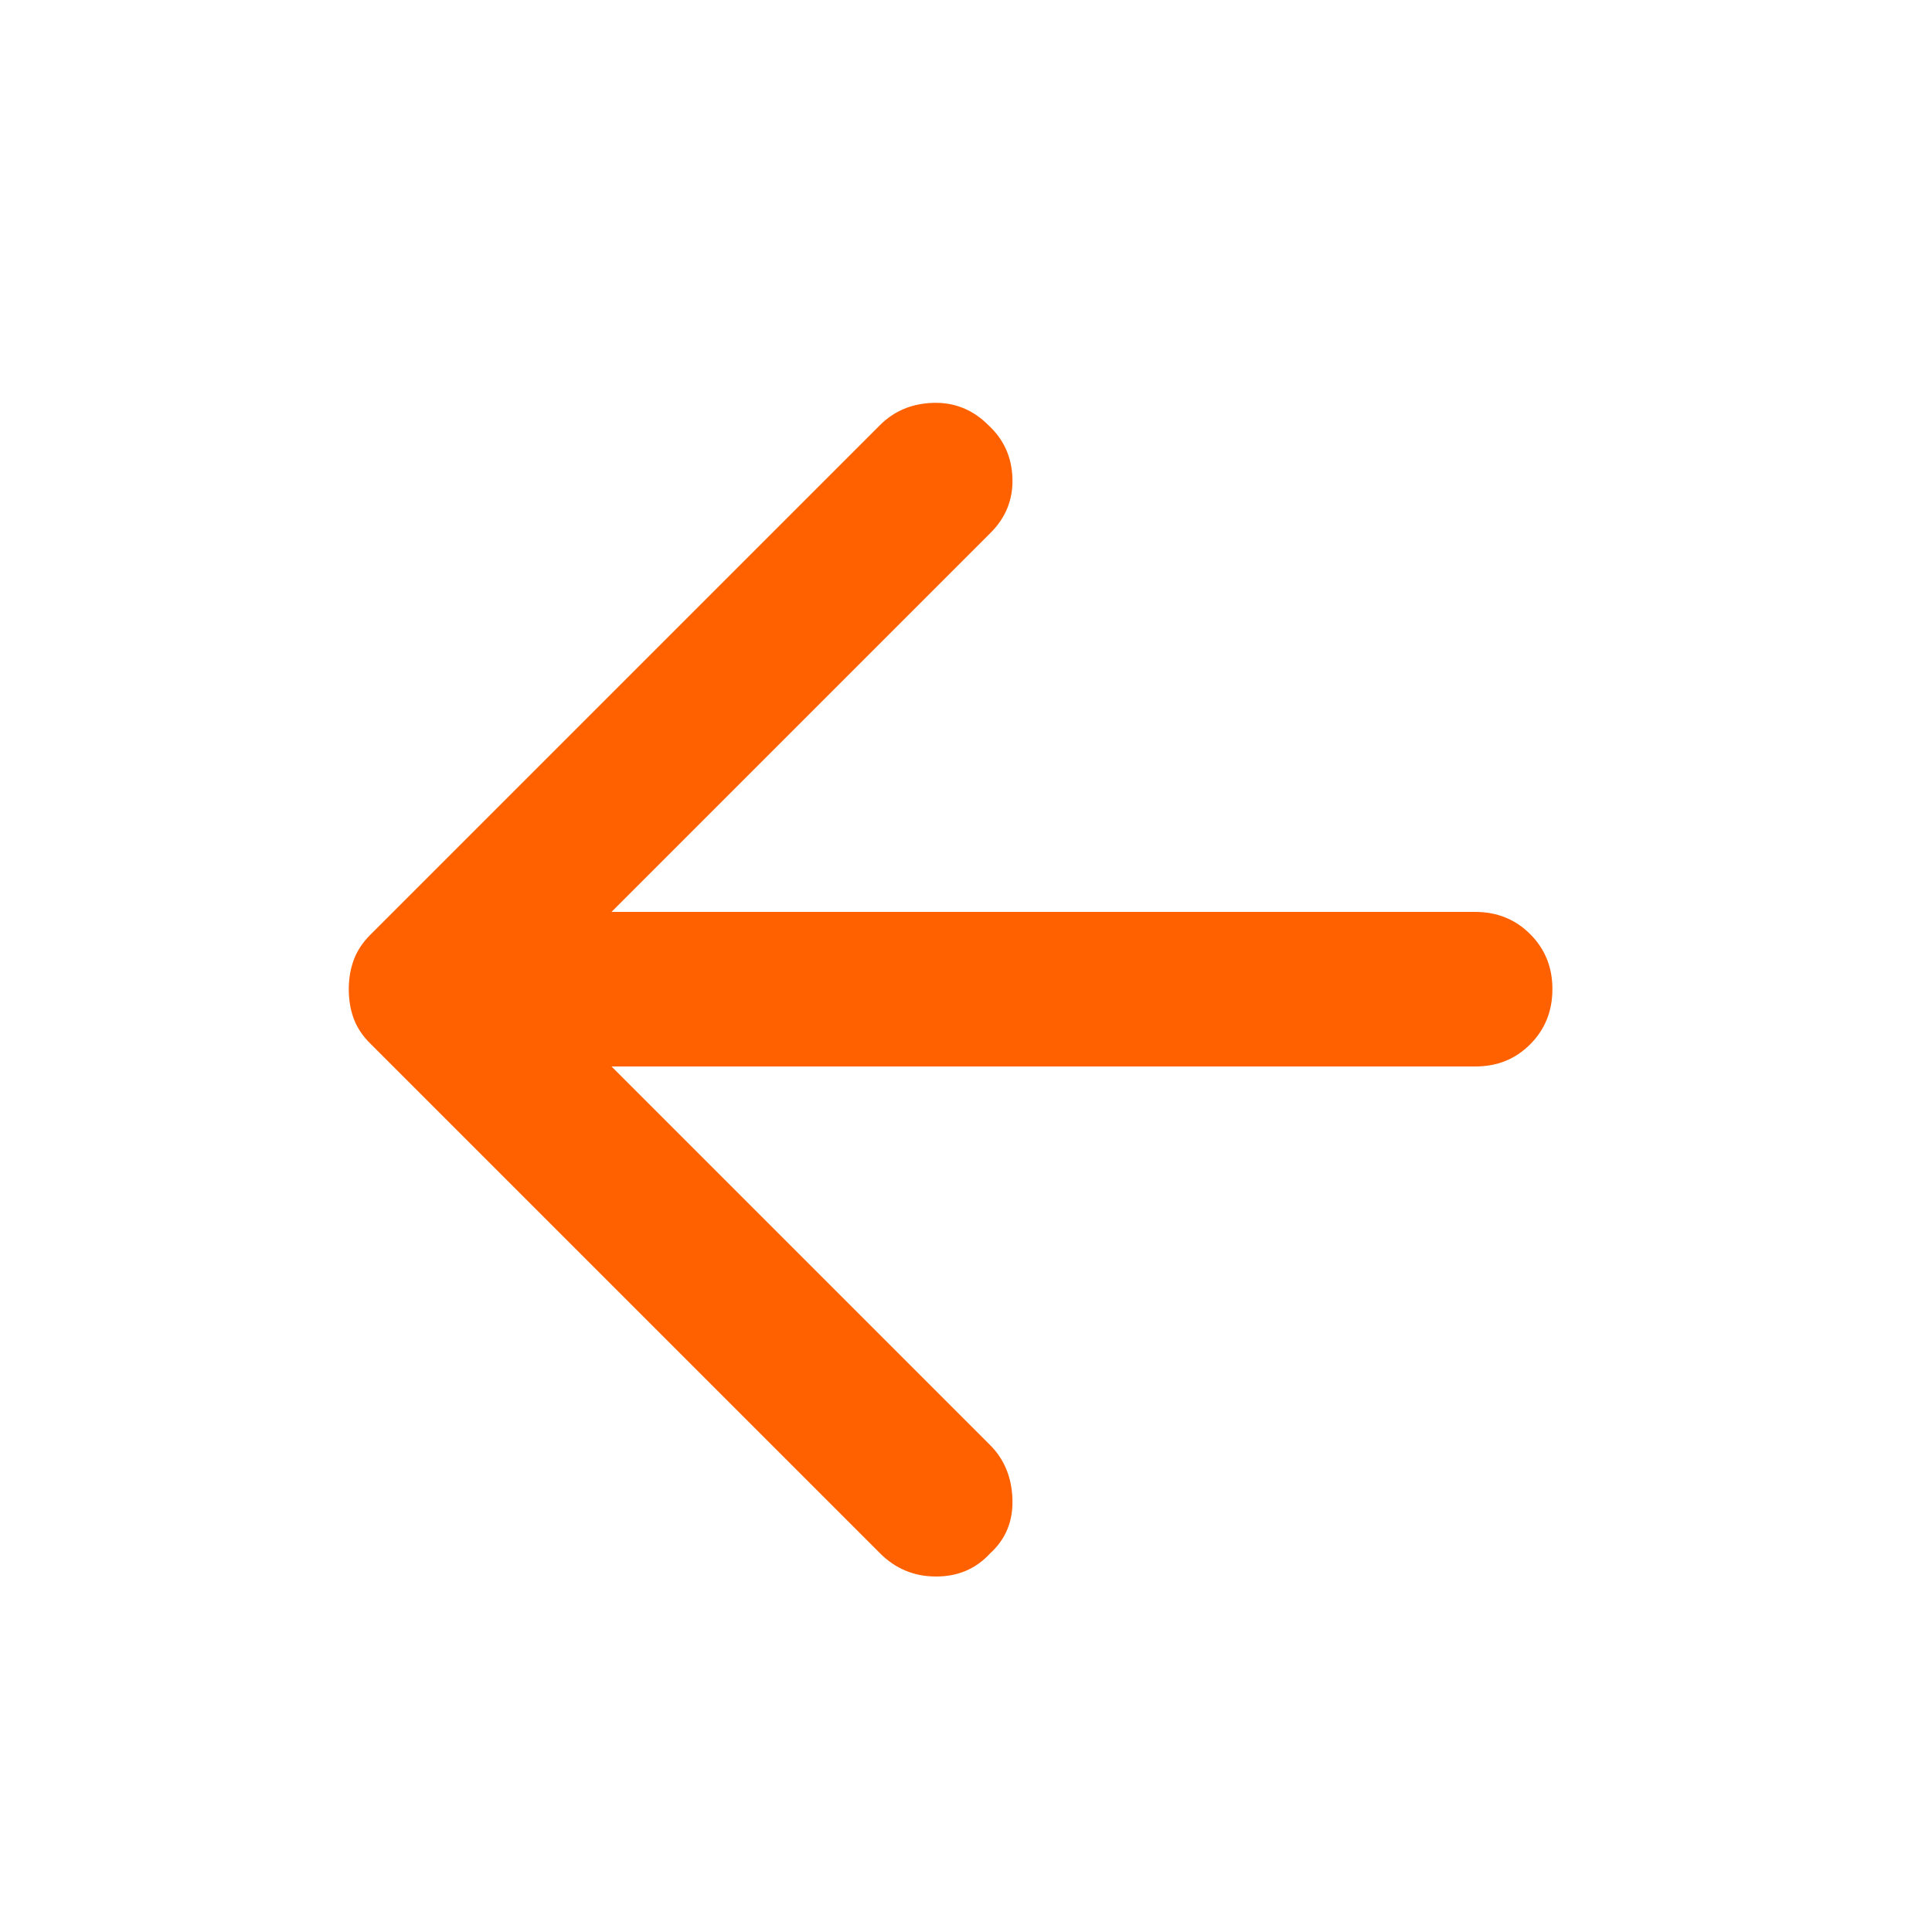 <svg width="25" height="25" viewBox="0 0 25 25" fill="none" xmlns="http://www.w3.org/2000/svg">
<path d="M11.388 20.1L4.788 13.5C4.688 13.4 4.617 13.292 4.575 13.175C4.533 13.059 4.513 12.934 4.513 12.8C4.513 12.667 4.534 12.542 4.576 12.425C4.618 12.309 4.689 12.2 4.788 12.1L11.388 5.5C11.572 5.317 11.801 5.221 12.076 5.213C12.351 5.205 12.589 5.301 12.788 5.5C12.988 5.684 13.092 5.913 13.101 6.188C13.11 6.464 13.014 6.701 12.813 6.9L7.913 11.8H19.088C19.372 11.8 19.609 11.896 19.801 12.088C19.993 12.28 20.089 12.518 20.088 12.8C20.088 13.084 19.992 13.321 19.801 13.513C19.61 13.705 19.372 13.801 19.088 13.8H7.913L12.813 18.7C12.996 18.884 13.092 19.117 13.101 19.4C13.11 19.684 13.014 19.917 12.813 20.1C12.63 20.3 12.396 20.4 12.113 20.4C11.83 20.4 11.588 20.3 11.388 20.1Z" fill="#FF6100"/>
</svg>
